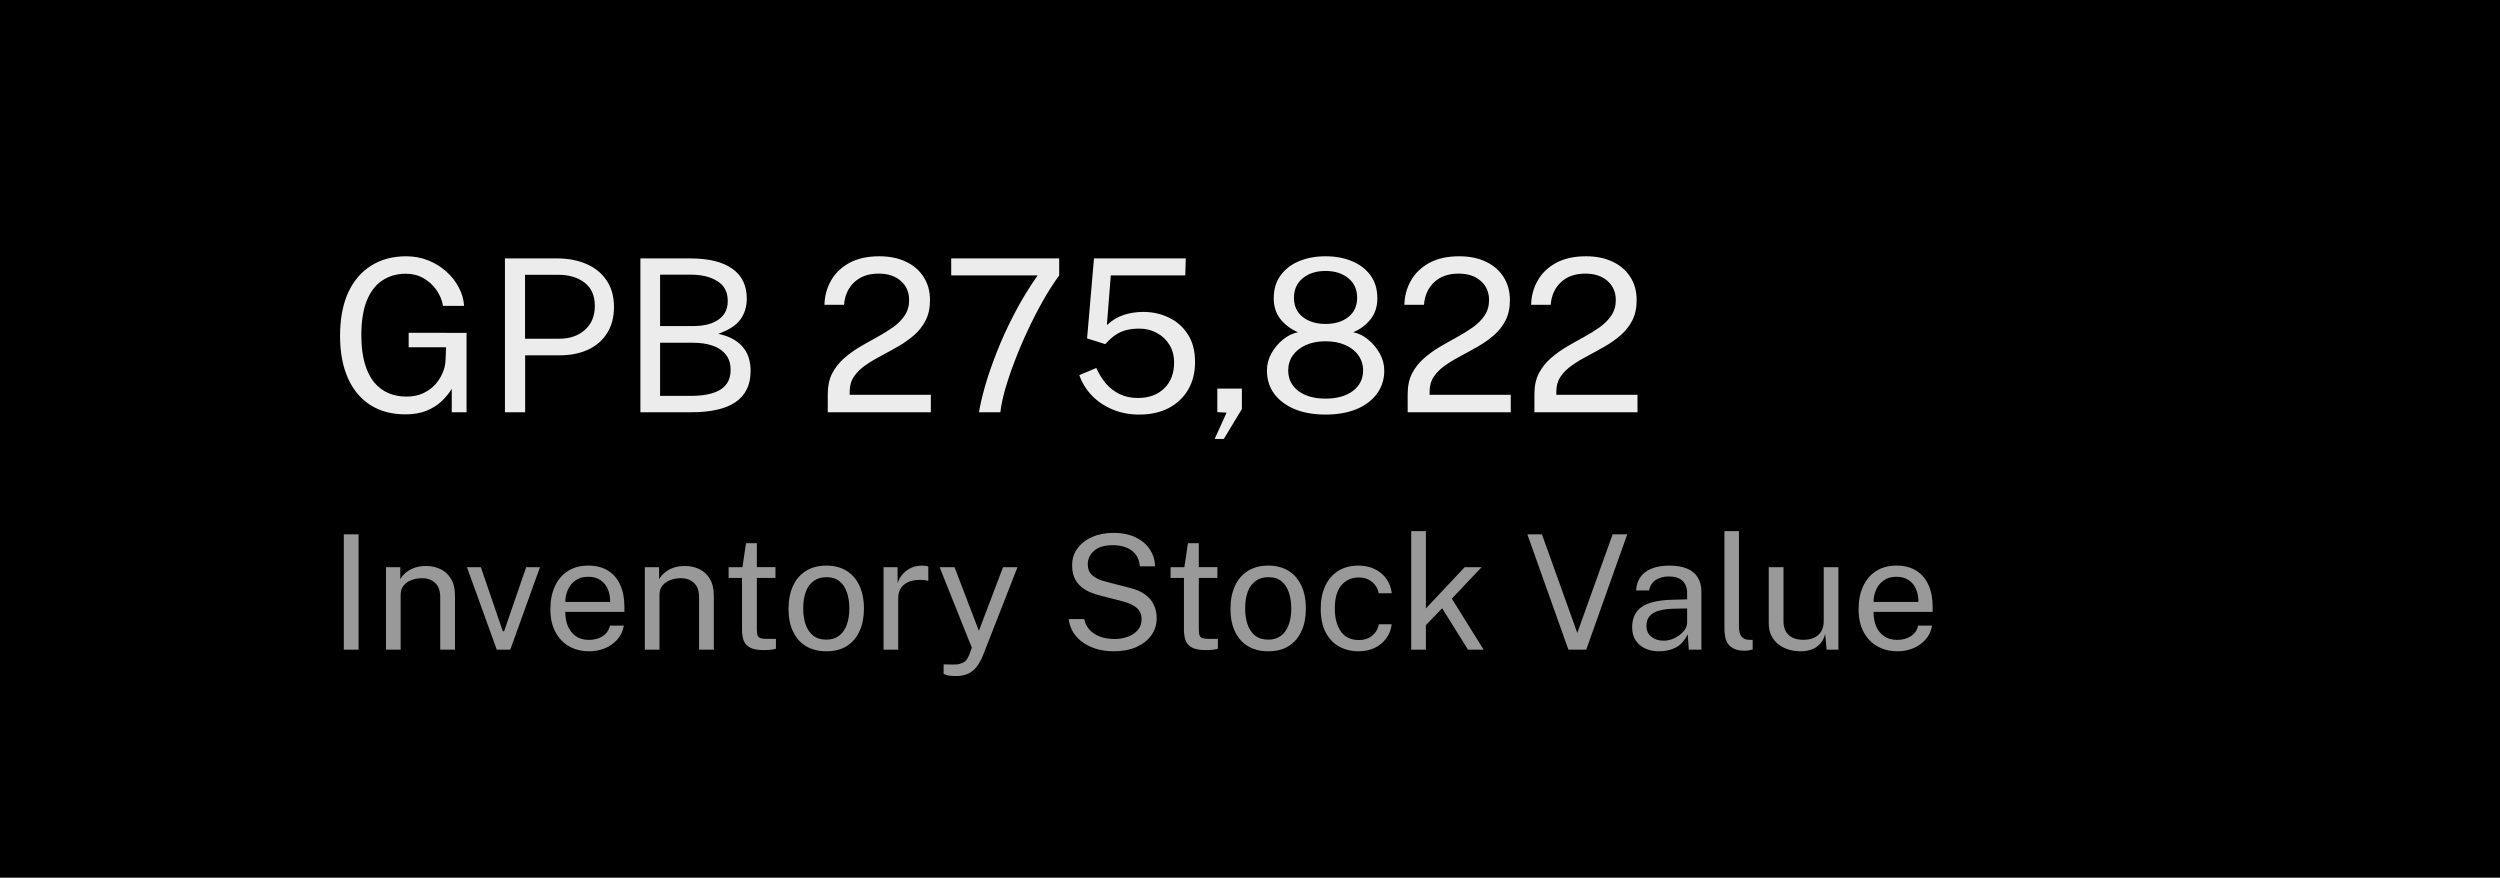 <svg xmlns="http://www.w3.org/2000/svg" width="188" height="66" viewBox="0 0 188 66" fill="none"><rect width="188" height="66" fill="black"></rect><path d="M25.855 48.857V40.181H26.965V48.857H25.855ZM29.025 48.857V42.653H30.099V43.553C30.199 43.381 30.337 43.219 30.513 43.067C30.693 42.915 30.909 42.793 31.161 42.701C31.417 42.609 31.711 42.563 32.043 42.563C32.435 42.563 32.795 42.641 33.123 42.797C33.455 42.953 33.719 43.197 33.915 43.529C34.115 43.857 34.215 44.281 34.215 44.801V48.857H33.105V44.909C33.105 44.425 32.977 44.067 32.721 43.835C32.469 43.599 32.141 43.481 31.737 43.481C31.457 43.481 31.195 43.527 30.951 43.619C30.707 43.707 30.509 43.843 30.357 44.027C30.205 44.207 30.129 44.435 30.129 44.711V48.857H29.025ZM37.359 48.857L35.115 42.653H36.16L37.809 47.465H37.911L39.568 42.653H40.605L38.373 48.857H37.359ZM44.315 48.977C43.739 48.977 43.231 48.851 42.791 48.599C42.351 48.347 42.007 47.985 41.759 47.513C41.511 47.041 41.387 46.475 41.387 45.815C41.387 45.163 41.499 44.591 41.723 44.099C41.947 43.607 42.271 43.223 42.695 42.947C43.123 42.671 43.637 42.533 44.237 42.533C44.821 42.533 45.315 42.659 45.719 42.911C46.123 43.163 46.429 43.519 46.637 43.979C46.849 44.435 46.955 44.977 46.955 45.605V46.013H42.509C42.509 46.405 42.573 46.761 42.701 47.081C42.833 47.397 43.031 47.649 43.295 47.837C43.559 48.025 43.893 48.119 44.297 48.119C44.693 48.119 45.033 48.027 45.317 47.843C45.605 47.659 45.789 47.393 45.869 47.045H46.913C46.841 47.465 46.673 47.819 46.409 48.107C46.149 48.395 45.835 48.613 45.467 48.761C45.103 48.905 44.719 48.977 44.315 48.977ZM42.515 45.263H45.887C45.887 44.907 45.827 44.587 45.707 44.303C45.587 44.015 45.403 43.789 45.155 43.625C44.911 43.457 44.603 43.373 44.231 43.373C43.843 43.373 43.521 43.467 43.265 43.655C43.009 43.839 42.819 44.077 42.695 44.369C42.571 44.657 42.511 44.955 42.515 45.263ZM48.49 48.857V42.653H49.564V43.553C49.664 43.381 49.802 43.219 49.978 43.067C50.158 42.915 50.374 42.793 50.626 42.701C50.882 42.609 51.176 42.563 51.508 42.563C51.9 42.563 52.26 42.641 52.588 42.797C52.92 42.953 53.184 43.197 53.38 43.529C53.58 43.857 53.68 44.281 53.68 44.801V48.857H52.57V44.909C52.57 44.425 52.442 44.067 52.186 43.835C51.934 43.599 51.606 43.481 51.202 43.481C50.922 43.481 50.66 43.527 50.416 43.619C50.172 43.707 49.974 43.843 49.822 44.027C49.67 44.207 49.594 44.435 49.594 44.711V48.857H48.49ZM57.432 48.887C57.004 48.887 56.672 48.829 56.436 48.713C56.2 48.597 56.034 48.425 55.938 48.197C55.846 47.969 55.8 47.689 55.8 47.357V43.463H54.792V42.653H55.83L56.1 40.847H56.916V42.647H58.314V43.463H56.916V47.321C56.916 47.541 56.938 47.703 56.982 47.807C57.03 47.907 57.108 47.971 57.216 47.999C57.324 48.027 57.476 48.041 57.672 48.041H58.35V48.785C58.274 48.813 58.158 48.837 58.002 48.857C57.85 48.877 57.66 48.887 57.432 48.887ZM62.142 48.977C61.57 48.977 61.07 48.855 60.642 48.611C60.218 48.363 59.888 48.001 59.652 47.525C59.416 47.049 59.298 46.467 59.298 45.779C59.298 45.131 59.408 44.563 59.628 44.075C59.848 43.587 60.17 43.209 60.594 42.941C61.018 42.669 61.536 42.533 62.148 42.533C62.72 42.533 63.216 42.659 63.636 42.911C64.056 43.159 64.382 43.525 64.614 44.009C64.85 44.493 64.968 45.083 64.968 45.779C64.968 46.411 64.86 46.967 64.644 47.447C64.428 47.927 64.11 48.303 63.69 48.575C63.274 48.843 62.758 48.977 62.142 48.977ZM62.148 48.101C62.516 48.101 62.828 48.007 63.084 47.819C63.34 47.631 63.534 47.361 63.666 47.009C63.802 46.657 63.87 46.239 63.87 45.755C63.87 45.311 63.81 44.913 63.69 44.561C63.574 44.205 63.39 43.923 63.138 43.715C62.886 43.507 62.556 43.403 62.148 43.403C61.772 43.403 61.454 43.497 61.194 43.685C60.934 43.869 60.736 44.137 60.6 44.489C60.468 44.841 60.402 45.263 60.402 45.755C60.402 46.191 60.46 46.587 60.576 46.943C60.696 47.299 60.884 47.581 61.14 47.789C61.4 47.997 61.736 48.101 62.148 48.101ZM66.443 48.857V42.653H67.499V43.847C67.603 43.551 67.749 43.307 67.937 43.115C68.125 42.919 68.339 42.773 68.579 42.677C68.823 42.581 69.075 42.533 69.335 42.533C69.427 42.533 69.517 42.539 69.605 42.551C69.693 42.563 69.761 42.583 69.809 42.611V43.685C69.749 43.657 69.671 43.639 69.575 43.631C69.483 43.619 69.405 43.613 69.341 43.613C69.093 43.597 68.861 43.613 68.645 43.661C68.429 43.705 68.239 43.783 68.075 43.895C67.911 44.007 67.781 44.155 67.685 44.339C67.593 44.519 67.547 44.739 67.547 44.999V48.857H66.443ZM71.912 50.837C71.549 50.837 71.299 50.811 71.162 50.759C71.026 50.707 70.959 50.681 70.959 50.681V49.961L71.594 49.973C71.823 49.981 72.013 49.965 72.165 49.925C72.317 49.885 72.439 49.831 72.531 49.763C72.623 49.695 72.692 49.619 72.74 49.535C72.793 49.451 72.835 49.371 72.867 49.295L73.082 48.707L70.659 42.653H71.781L73.611 47.441L75.428 42.653H76.514L73.904 49.325C73.74 49.717 73.558 50.023 73.359 50.243C73.162 50.463 72.942 50.617 72.698 50.705C72.459 50.793 72.197 50.837 71.912 50.837ZM83.755 48.977C83.331 48.977 82.929 48.927 82.549 48.827C82.169 48.723 81.823 48.569 81.511 48.365C81.203 48.161 80.947 47.909 80.743 47.609C80.543 47.305 80.417 46.953 80.365 46.553H81.529C81.601 46.881 81.743 47.157 81.955 47.381C82.171 47.605 82.437 47.773 82.753 47.885C83.073 47.997 83.423 48.053 83.803 48.053C84.171 48.053 84.509 47.995 84.817 47.879C85.129 47.763 85.379 47.595 85.567 47.375C85.755 47.151 85.849 46.883 85.849 46.571C85.849 46.227 85.737 45.951 85.513 45.743C85.289 45.531 84.943 45.361 84.475 45.233L82.687 44.771C82.283 44.671 81.925 44.531 81.613 44.351C81.305 44.167 81.063 43.927 80.887 43.631C80.711 43.331 80.623 42.959 80.623 42.515C80.623 42.023 80.759 41.595 81.031 41.231C81.303 40.863 81.671 40.579 82.135 40.379C82.603 40.175 83.131 40.073 83.719 40.073C84.399 40.073 84.971 40.191 85.435 40.427C85.903 40.663 86.257 40.973 86.497 41.357C86.737 41.741 86.857 42.151 86.857 42.587H85.717C85.681 42.191 85.565 41.879 85.369 41.651C85.173 41.419 84.929 41.253 84.637 41.153C84.345 41.049 84.027 40.997 83.683 40.997C83.063 40.997 82.593 41.139 82.273 41.423C81.957 41.703 81.799 42.037 81.799 42.425C81.799 42.781 81.913 43.061 82.141 43.265C82.369 43.469 82.705 43.627 83.149 43.739L84.889 44.189C85.405 44.309 85.815 44.483 86.119 44.711C86.427 44.939 86.647 45.205 86.779 45.509C86.915 45.809 86.983 46.135 86.983 46.487C86.983 46.967 86.849 47.395 86.581 47.771C86.313 48.147 85.937 48.443 85.453 48.659C84.973 48.871 84.407 48.977 83.755 48.977ZM90.666 48.887C90.238 48.887 89.906 48.829 89.67 48.713C89.434 48.597 89.268 48.425 89.172 48.197C89.08 47.969 89.034 47.689 89.034 47.357V43.463H88.026V42.653H89.064L89.334 40.847H90.15V42.647H91.548V43.463H90.15V47.321C90.15 47.541 90.172 47.703 90.216 47.807C90.264 47.907 90.342 47.971 90.45 47.999C90.558 48.027 90.71 48.041 90.906 48.041H91.584V48.785C91.508 48.813 91.392 48.837 91.236 48.857C91.084 48.877 90.894 48.887 90.666 48.887ZM95.376 48.977C94.804 48.977 94.304 48.855 93.876 48.611C93.452 48.363 93.122 48.001 92.886 47.525C92.65 47.049 92.532 46.467 92.532 45.779C92.532 45.131 92.642 44.563 92.862 44.075C93.082 43.587 93.404 43.209 93.828 42.941C94.252 42.669 94.77 42.533 95.382 42.533C95.954 42.533 96.45 42.659 96.87 42.911C97.29 43.159 97.616 43.525 97.848 44.009C98.084 44.493 98.202 45.083 98.202 45.779C98.202 46.411 98.094 46.967 97.878 47.447C97.662 47.927 97.344 48.303 96.924 48.575C96.508 48.843 95.992 48.977 95.376 48.977ZM95.382 48.101C95.75 48.101 96.062 48.007 96.318 47.819C96.574 47.631 96.768 47.361 96.9 47.009C97.036 46.657 97.104 46.239 97.104 45.755C97.104 45.311 97.044 44.913 96.924 44.561C96.808 44.205 96.624 43.923 96.372 43.715C96.12 43.507 95.79 43.403 95.382 43.403C95.006 43.403 94.688 43.497 94.428 43.685C94.168 43.869 93.97 44.137 93.834 44.489C93.702 44.841 93.636 45.263 93.636 45.755C93.636 46.191 93.694 46.587 93.81 46.943C93.93 47.299 94.118 47.581 94.374 47.789C94.634 47.997 94.97 48.101 95.382 48.101ZM102.173 48.977C101.613 48.977 101.117 48.855 100.685 48.611C100.257 48.367 99.921 48.007 99.677 47.531C99.437 47.055 99.317 46.471 99.317 45.779C99.317 45.131 99.427 44.565 99.647 44.081C99.871 43.593 100.195 43.213 100.619 42.941C101.047 42.669 101.565 42.533 102.173 42.533C102.617 42.533 103.015 42.619 103.367 42.791C103.723 42.959 104.015 43.199 104.243 43.511C104.471 43.823 104.611 44.191 104.663 44.615H103.679C103.643 44.399 103.559 44.201 103.427 44.021C103.299 43.841 103.129 43.697 102.917 43.589C102.709 43.481 102.463 43.427 102.179 43.427C101.647 43.427 101.213 43.619 100.877 44.003C100.545 44.387 100.379 44.975 100.379 45.767C100.379 46.483 100.531 47.057 100.835 47.489C101.143 47.917 101.595 48.131 102.191 48.131C102.475 48.131 102.723 48.077 102.935 47.969C103.147 47.857 103.317 47.711 103.445 47.531C103.573 47.347 103.655 47.151 103.691 46.943H104.657C104.605 47.359 104.463 47.719 104.231 48.023C104.003 48.327 103.711 48.563 103.355 48.731C103.003 48.895 102.609 48.977 102.173 48.977ZM106.123 48.857V39.941H107.227V45.755L110.143 42.653H111.415L109.177 45.017L111.571 48.857H110.395L108.451 45.743L107.227 47.009V48.857H106.123ZM117.946 48.857L114.856 40.181H115.954L118.612 47.597L121.27 40.181H122.368L119.284 48.857H117.946ZM124.784 48.977C124.38 48.977 124.024 48.907 123.716 48.767C123.412 48.623 123.172 48.417 122.996 48.149C122.824 47.881 122.738 47.557 122.738 47.177C122.738 46.489 122.978 45.977 123.458 45.641C123.938 45.305 124.708 45.125 125.768 45.101L126.872 45.071V44.585C126.872 44.205 126.758 43.905 126.53 43.685C126.302 43.461 125.95 43.349 125.474 43.349C125.118 43.353 124.804 43.437 124.532 43.601C124.26 43.765 124.086 44.033 124.01 44.405H123.032C123.056 44.001 123.168 43.661 123.368 43.385C123.572 43.105 123.858 42.893 124.226 42.749C124.594 42.605 125.028 42.533 125.528 42.533C126.068 42.533 126.516 42.609 126.872 42.761C127.232 42.913 127.5 43.137 127.676 43.433C127.856 43.729 127.946 44.093 127.946 44.525V48.857H126.998L126.914 47.693C126.678 48.177 126.374 48.513 126.002 48.701C125.634 48.885 125.228 48.977 124.784 48.977ZM125.114 48.179C125.326 48.179 125.534 48.141 125.738 48.065C125.946 47.989 126.134 47.887 126.302 47.759C126.474 47.627 126.612 47.481 126.716 47.321C126.82 47.157 126.872 46.989 126.872 46.817V45.755L125.954 45.773C125.478 45.781 125.082 45.829 124.766 45.917C124.45 46.005 124.212 46.143 124.052 46.331C123.892 46.519 123.812 46.765 123.812 47.069C123.812 47.417 123.934 47.689 124.178 47.885C124.422 48.081 124.734 48.179 125.114 48.179ZM131.243 48.935C130.907 48.935 130.635 48.889 130.427 48.797C130.223 48.705 130.065 48.581 129.953 48.425C129.845 48.269 129.771 48.091 129.731 47.891C129.695 47.687 129.677 47.477 129.677 47.261V39.941H130.769V47.153C130.769 47.465 130.829 47.699 130.949 47.855C131.073 48.011 131.245 48.097 131.465 48.113L131.801 48.119V48.839C131.709 48.867 131.613 48.889 131.513 48.905C131.413 48.925 131.323 48.935 131.243 48.935ZM135.391 48.977C135.067 48.973 134.761 48.927 134.473 48.839C134.189 48.747 133.937 48.613 133.717 48.437C133.497 48.261 133.323 48.043 133.195 47.783C133.071 47.519 133.009 47.213 133.009 46.865V42.653H134.119V46.751C134.119 47.155 134.243 47.483 134.491 47.735C134.743 47.987 135.121 48.113 135.625 48.113C136.081 48.113 136.447 47.995 136.723 47.759C137.003 47.519 137.143 47.163 137.143 46.691V42.653H138.247V48.857H137.365L137.251 47.669C137.175 47.981 137.045 48.233 136.861 48.425C136.681 48.617 136.463 48.759 136.207 48.851C135.955 48.939 135.683 48.981 135.391 48.977ZM142.694 48.977C142.118 48.977 141.61 48.851 141.17 48.599C140.73 48.347 140.386 47.985 140.138 47.513C139.89 47.041 139.766 46.475 139.766 45.815C139.766 45.163 139.878 44.591 140.102 44.099C140.326 43.607 140.65 43.223 141.074 42.947C141.502 42.671 142.016 42.533 142.616 42.533C143.2 42.533 143.694 42.659 144.098 42.911C144.502 43.163 144.808 43.519 145.016 43.979C145.228 44.435 145.334 44.977 145.334 45.605V46.013H140.888C140.888 46.405 140.952 46.761 141.08 47.081C141.212 47.397 141.41 47.649 141.674 47.837C141.938 48.025 142.272 48.119 142.676 48.119C143.072 48.119 143.412 48.027 143.696 47.843C143.984 47.659 144.168 47.393 144.248 47.045H145.292C145.22 47.465 145.052 47.819 144.788 48.107C144.528 48.395 144.214 48.613 143.846 48.761C143.482 48.905 143.098 48.977 142.694 48.977ZM140.894 45.263H144.266C144.266 44.907 144.206 44.587 144.086 44.303C143.966 44.015 143.782 43.789 143.534 43.625C143.29 43.457 142.982 43.373 142.61 43.373C142.222 43.373 141.9 43.467 141.644 43.655C141.388 43.839 141.198 44.077 141.074 44.369C140.95 44.657 140.89 44.955 140.894 45.263Z" fill="#999999"></path><path d="M30.485 31.16C29.471 31.16 28.596 30.928 27.86 30.464C27.125 29.995 26.559 29.32 26.165 28.44C25.77 27.56 25.573 26.496 25.573 25.248C25.573 23.989 25.773 22.915 26.172 22.024C26.578 21.133 27.154 20.453 27.901 19.984C28.647 19.509 29.53 19.272 30.549 19.272C31.13 19.272 31.677 19.373 32.188 19.576C32.7 19.779 33.154 20.056 33.548 20.408C33.943 20.755 34.258 21.152 34.492 21.6C34.733 22.048 34.868 22.515 34.901 23H33.316C33.242 22.573 33.077 22.176 32.821 21.808C32.565 21.44 32.239 21.144 31.845 20.92C31.455 20.696 31.015 20.584 30.524 20.584C29.858 20.584 29.271 20.749 28.765 21.08C28.263 21.405 27.871 21.909 27.588 22.592C27.311 23.275 27.172 24.149 27.172 25.216C27.172 26.037 27.258 26.741 27.428 27.328C27.599 27.915 27.837 28.392 28.14 28.76C28.45 29.123 28.81 29.392 29.221 29.568C29.637 29.739 30.084 29.824 30.564 29.824C31.05 29.824 31.471 29.739 31.828 29.568C32.191 29.397 32.492 29.179 32.733 28.912C32.972 28.64 33.157 28.349 33.285 28.04C33.418 27.725 33.49 27.424 33.501 27.136L33.548 26.112H30.733V25.024L35.084 25.032V31H33.972V29.24C33.77 29.571 33.514 29.883 33.205 30.176C32.895 30.469 32.517 30.707 32.069 30.888C31.626 31.069 31.098 31.16 30.485 31.16ZM37.971 31V19.432H41.883C42.709 19.432 43.446 19.571 44.091 19.848C44.736 20.125 45.243 20.536 45.611 21.08C45.984 21.624 46.171 22.293 46.171 23.088C46.171 23.856 45.998 24.512 45.651 25.056C45.309 25.6 44.832 26.013 44.219 26.296C43.605 26.579 42.894 26.72 42.083 26.72H39.491V31H37.971ZM39.483 25.472H42.051C42.846 25.472 43.491 25.251 43.987 24.808C44.483 24.365 44.731 23.763 44.731 23C44.731 22.232 44.475 21.651 43.963 21.256C43.451 20.861 42.789 20.664 41.979 20.664H39.483V25.472ZM48.158 31V19.432H51.878C53.286 19.432 54.35 19.691 55.07 20.208C55.796 20.725 56.158 21.472 56.158 22.448C56.158 23.061 55.998 23.587 55.678 24.024C55.364 24.461 54.809 24.821 54.014 25.104C54.468 25.2 54.849 25.339 55.158 25.52C55.473 25.701 55.724 25.915 55.91 26.16C56.102 26.4 56.238 26.667 56.318 26.96C56.404 27.253 56.446 27.563 56.446 27.888C56.446 28.933 56.073 29.715 55.326 30.232C54.585 30.744 53.476 31 51.998 31H48.158ZM49.638 29.768H51.982C52.948 29.768 53.681 29.611 54.182 29.296C54.689 28.976 54.942 28.485 54.942 27.824C54.942 27.339 54.817 26.947 54.566 26.648C54.321 26.344 53.988 26.123 53.566 25.984C53.145 25.845 52.676 25.776 52.158 25.776H49.638V29.768ZM49.638 24.52H52.158C52.462 24.52 52.764 24.491 53.062 24.432C53.361 24.373 53.636 24.272 53.886 24.128C54.137 23.984 54.34 23.792 54.494 23.552C54.649 23.307 54.726 23 54.726 22.632C54.726 21.96 54.468 21.464 53.95 21.144C53.438 20.819 52.772 20.656 51.95 20.656H49.638V24.52ZM62.247 31V30.096V29.624C62.247 29.032 62.357 28.52 62.575 28.088C62.799 27.656 63.093 27.28 63.455 26.96C63.823 26.635 64.223 26.344 64.655 26.088C65.093 25.832 65.527 25.587 65.959 25.352C66.397 25.112 66.797 24.864 67.159 24.608C67.522 24.347 67.813 24.053 68.031 23.728C68.255 23.397 68.367 23.008 68.367 22.56C68.367 21.973 68.159 21.496 67.743 21.128C67.333 20.76 66.775 20.576 66.071 20.576C65.314 20.576 64.706 20.789 64.247 21.216C63.789 21.643 63.53 22.211 63.471 22.92H61.999C62.015 22.253 62.181 21.645 62.495 21.096C62.81 20.541 63.271 20.099 63.879 19.768C64.487 19.437 65.237 19.272 66.127 19.272C66.901 19.272 67.573 19.411 68.143 19.688C68.714 19.96 69.154 20.344 69.463 20.84C69.778 21.331 69.935 21.904 69.935 22.56C69.935 23.157 69.826 23.669 69.607 24.096C69.389 24.523 69.098 24.893 68.735 25.208C68.378 25.517 67.986 25.795 67.559 26.04C67.133 26.285 66.703 26.523 66.271 26.752C65.839 26.976 65.445 27.213 65.087 27.464C64.73 27.709 64.442 27.992 64.223 28.312C64.005 28.632 63.895 29.013 63.895 29.456V29.688H69.999V31H62.247ZM73.619 31C73.704 30.472 73.856 29.819 74.075 29.04C74.299 28.261 74.592 27.411 74.955 26.488C75.317 25.56 75.755 24.603 76.267 23.616C76.779 22.629 77.365 21.661 78.027 20.712H71.531V19.432H79.651V20.712C79.24 21.272 78.832 21.909 78.427 22.624C78.027 23.333 77.645 24.077 77.283 24.856C76.92 25.629 76.595 26.395 76.307 27.152C76.019 27.904 75.779 28.613 75.587 29.28C75.4 29.941 75.28 30.515 75.227 31H73.619ZM85.668 31.176C84.953 31.176 84.292 31.051 83.684 30.8C83.076 30.549 82.553 30.2 82.116 29.752C81.684 29.304 81.367 28.789 81.164 28.208L82.444 27.672C82.636 28.109 82.876 28.499 83.164 28.84C83.457 29.181 83.804 29.448 84.204 29.64C84.604 29.832 85.057 29.928 85.564 29.928C86.385 29.928 87.044 29.691 87.54 29.216C88.041 28.736 88.292 28.085 88.292 27.264C88.292 26.752 88.175 26.307 87.94 25.928C87.705 25.544 87.388 25.245 86.988 25.032C86.593 24.819 86.156 24.712 85.676 24.712C85.361 24.712 85.068 24.741 84.796 24.8C84.524 24.853 84.255 24.96 83.988 25.12C83.721 25.28 83.441 25.523 83.148 25.848C83.116 25.864 83.092 25.872 83.076 25.872C83.06 25.867 83.033 25.856 82.996 25.84L81.748 25.448L82.268 19.432H89.172L89.132 20.712H83.532L83.236 24.448C83.62 24.091 84.039 23.837 84.492 23.688C84.951 23.533 85.447 23.456 85.98 23.456C86.679 23.456 87.321 23.6 87.908 23.888C88.5 24.171 88.975 24.592 89.332 25.152C89.689 25.707 89.868 26.395 89.868 27.216C89.868 28.016 89.695 28.712 89.348 29.304C89.001 29.896 88.513 30.357 87.884 30.688C87.255 31.013 86.516 31.176 85.668 31.176ZM91.342 33.008L92.238 31.032L91.542 30.992V29.224H93.39V30.76L92.03 33.008H91.342ZM99.681 31.176C98.796 31.176 98.023 31.04 97.361 30.768C96.7 30.491 96.185 30.104 95.817 29.608C95.455 29.112 95.273 28.531 95.273 27.864C95.273 27.416 95.385 26.987 95.609 26.576C95.839 26.165 96.132 25.816 96.489 25.528C96.847 25.24 97.22 25.059 97.609 24.984C97.081 24.76 96.644 24.435 96.297 24.008C95.956 23.581 95.785 23.053 95.785 22.424C95.785 21.752 95.956 21.181 96.297 20.712C96.639 20.243 97.103 19.885 97.689 19.64C98.281 19.395 98.945 19.272 99.681 19.272C100.423 19.272 101.087 19.395 101.673 19.64C102.26 19.885 102.724 20.243 103.065 20.712C103.407 21.181 103.577 21.752 103.577 22.424C103.577 23.053 103.407 23.581 103.065 24.008C102.729 24.435 102.295 24.76 101.761 24.984C102.151 25.059 102.521 25.24 102.873 25.528C103.231 25.816 103.524 26.165 103.753 26.576C103.983 26.987 104.097 27.416 104.097 27.864C104.097 28.531 103.913 29.112 103.545 29.608C103.183 30.104 102.671 30.491 102.009 30.768C101.348 31.04 100.572 31.176 99.681 31.176ZM99.681 29.976C100.54 29.976 101.225 29.784 101.737 29.4C102.249 29.011 102.505 28.496 102.505 27.856C102.505 27.435 102.388 27.059 102.153 26.728C101.924 26.397 101.599 26.139 101.177 25.952C100.756 25.76 100.257 25.664 99.681 25.664C99.111 25.664 98.615 25.76 98.193 25.952C97.777 26.139 97.452 26.397 97.217 26.728C96.988 27.059 96.873 27.435 96.873 27.856C96.873 28.496 97.127 29.011 97.633 29.4C98.145 29.784 98.828 29.976 99.681 29.976ZM99.681 24.36C100.385 24.36 100.956 24.187 101.393 23.84C101.836 23.493 102.057 23.011 102.057 22.392C102.057 21.768 101.836 21.277 101.393 20.92C100.951 20.557 100.38 20.376 99.681 20.376C98.983 20.376 98.412 20.557 97.969 20.92C97.527 21.283 97.305 21.773 97.305 22.392C97.305 23.011 97.527 23.493 97.969 23.84C98.412 24.187 98.983 24.36 99.681 24.36ZM105.857 31V30.096V29.624C105.857 29.032 105.966 28.52 106.185 28.088C106.409 27.656 106.702 27.28 107.065 26.96C107.433 26.635 107.833 26.344 108.265 26.088C108.702 25.832 109.137 25.587 109.569 25.352C110.006 25.112 110.406 24.864 110.769 24.608C111.131 24.347 111.422 24.053 111.641 23.728C111.865 23.397 111.977 23.008 111.977 22.56C111.977 21.973 111.769 21.496 111.353 21.128C110.942 20.76 110.385 20.576 109.681 20.576C108.923 20.576 108.315 20.789 107.857 21.216C107.398 21.643 107.139 22.211 107.081 22.92H105.609C105.625 22.253 105.79 21.645 106.105 21.096C106.419 20.541 106.881 20.099 107.489 19.768C108.097 19.437 108.846 19.272 109.737 19.272C110.51 19.272 111.182 19.411 111.753 19.688C112.323 19.96 112.763 20.344 113.073 20.84C113.387 21.331 113.545 21.904 113.545 22.56C113.545 23.157 113.435 23.669 113.217 24.096C112.998 24.523 112.707 24.893 112.345 25.208C111.987 25.517 111.595 25.795 111.169 26.04C110.742 26.285 110.313 26.523 109.881 26.752C109.449 26.976 109.054 27.213 108.697 27.464C108.339 27.709 108.051 27.992 107.833 28.312C107.614 28.632 107.505 29.013 107.505 29.456V29.688H113.609V31H105.857ZM115.388 31V30.096V29.624C115.388 29.032 115.497 28.52 115.716 28.088C115.94 27.656 116.233 27.28 116.596 26.96C116.964 26.635 117.364 26.344 117.796 26.088C118.233 25.832 118.668 25.587 119.1 25.352C119.537 25.112 119.937 24.864 120.3 24.608C120.663 24.347 120.953 24.053 121.172 23.728C121.396 23.397 121.508 23.008 121.508 22.56C121.508 21.973 121.3 21.496 120.884 21.128C120.473 20.76 119.916 20.576 119.212 20.576C118.455 20.576 117.847 20.789 117.388 21.216C116.929 21.643 116.671 22.211 116.612 22.92H115.14C115.156 22.253 115.321 21.645 115.636 21.096C115.951 20.541 116.412 20.099 117.02 19.768C117.628 19.437 118.377 19.272 119.268 19.272C120.041 19.272 120.713 19.411 121.284 19.688C121.855 19.96 122.295 20.344 122.604 20.84C122.919 21.331 123.076 21.904 123.076 22.56C123.076 23.157 122.967 23.669 122.748 24.096C122.529 24.523 122.239 24.893 121.876 25.208C121.519 25.517 121.127 25.795 120.7 26.04C120.273 26.285 119.844 26.523 119.412 26.752C118.98 26.976 118.585 27.213 118.228 27.464C117.871 27.709 117.583 27.992 117.364 28.312C117.145 28.632 117.036 29.013 117.036 29.456V29.688H123.14V31H115.388Z" fill="#EDECEC"></path></svg>